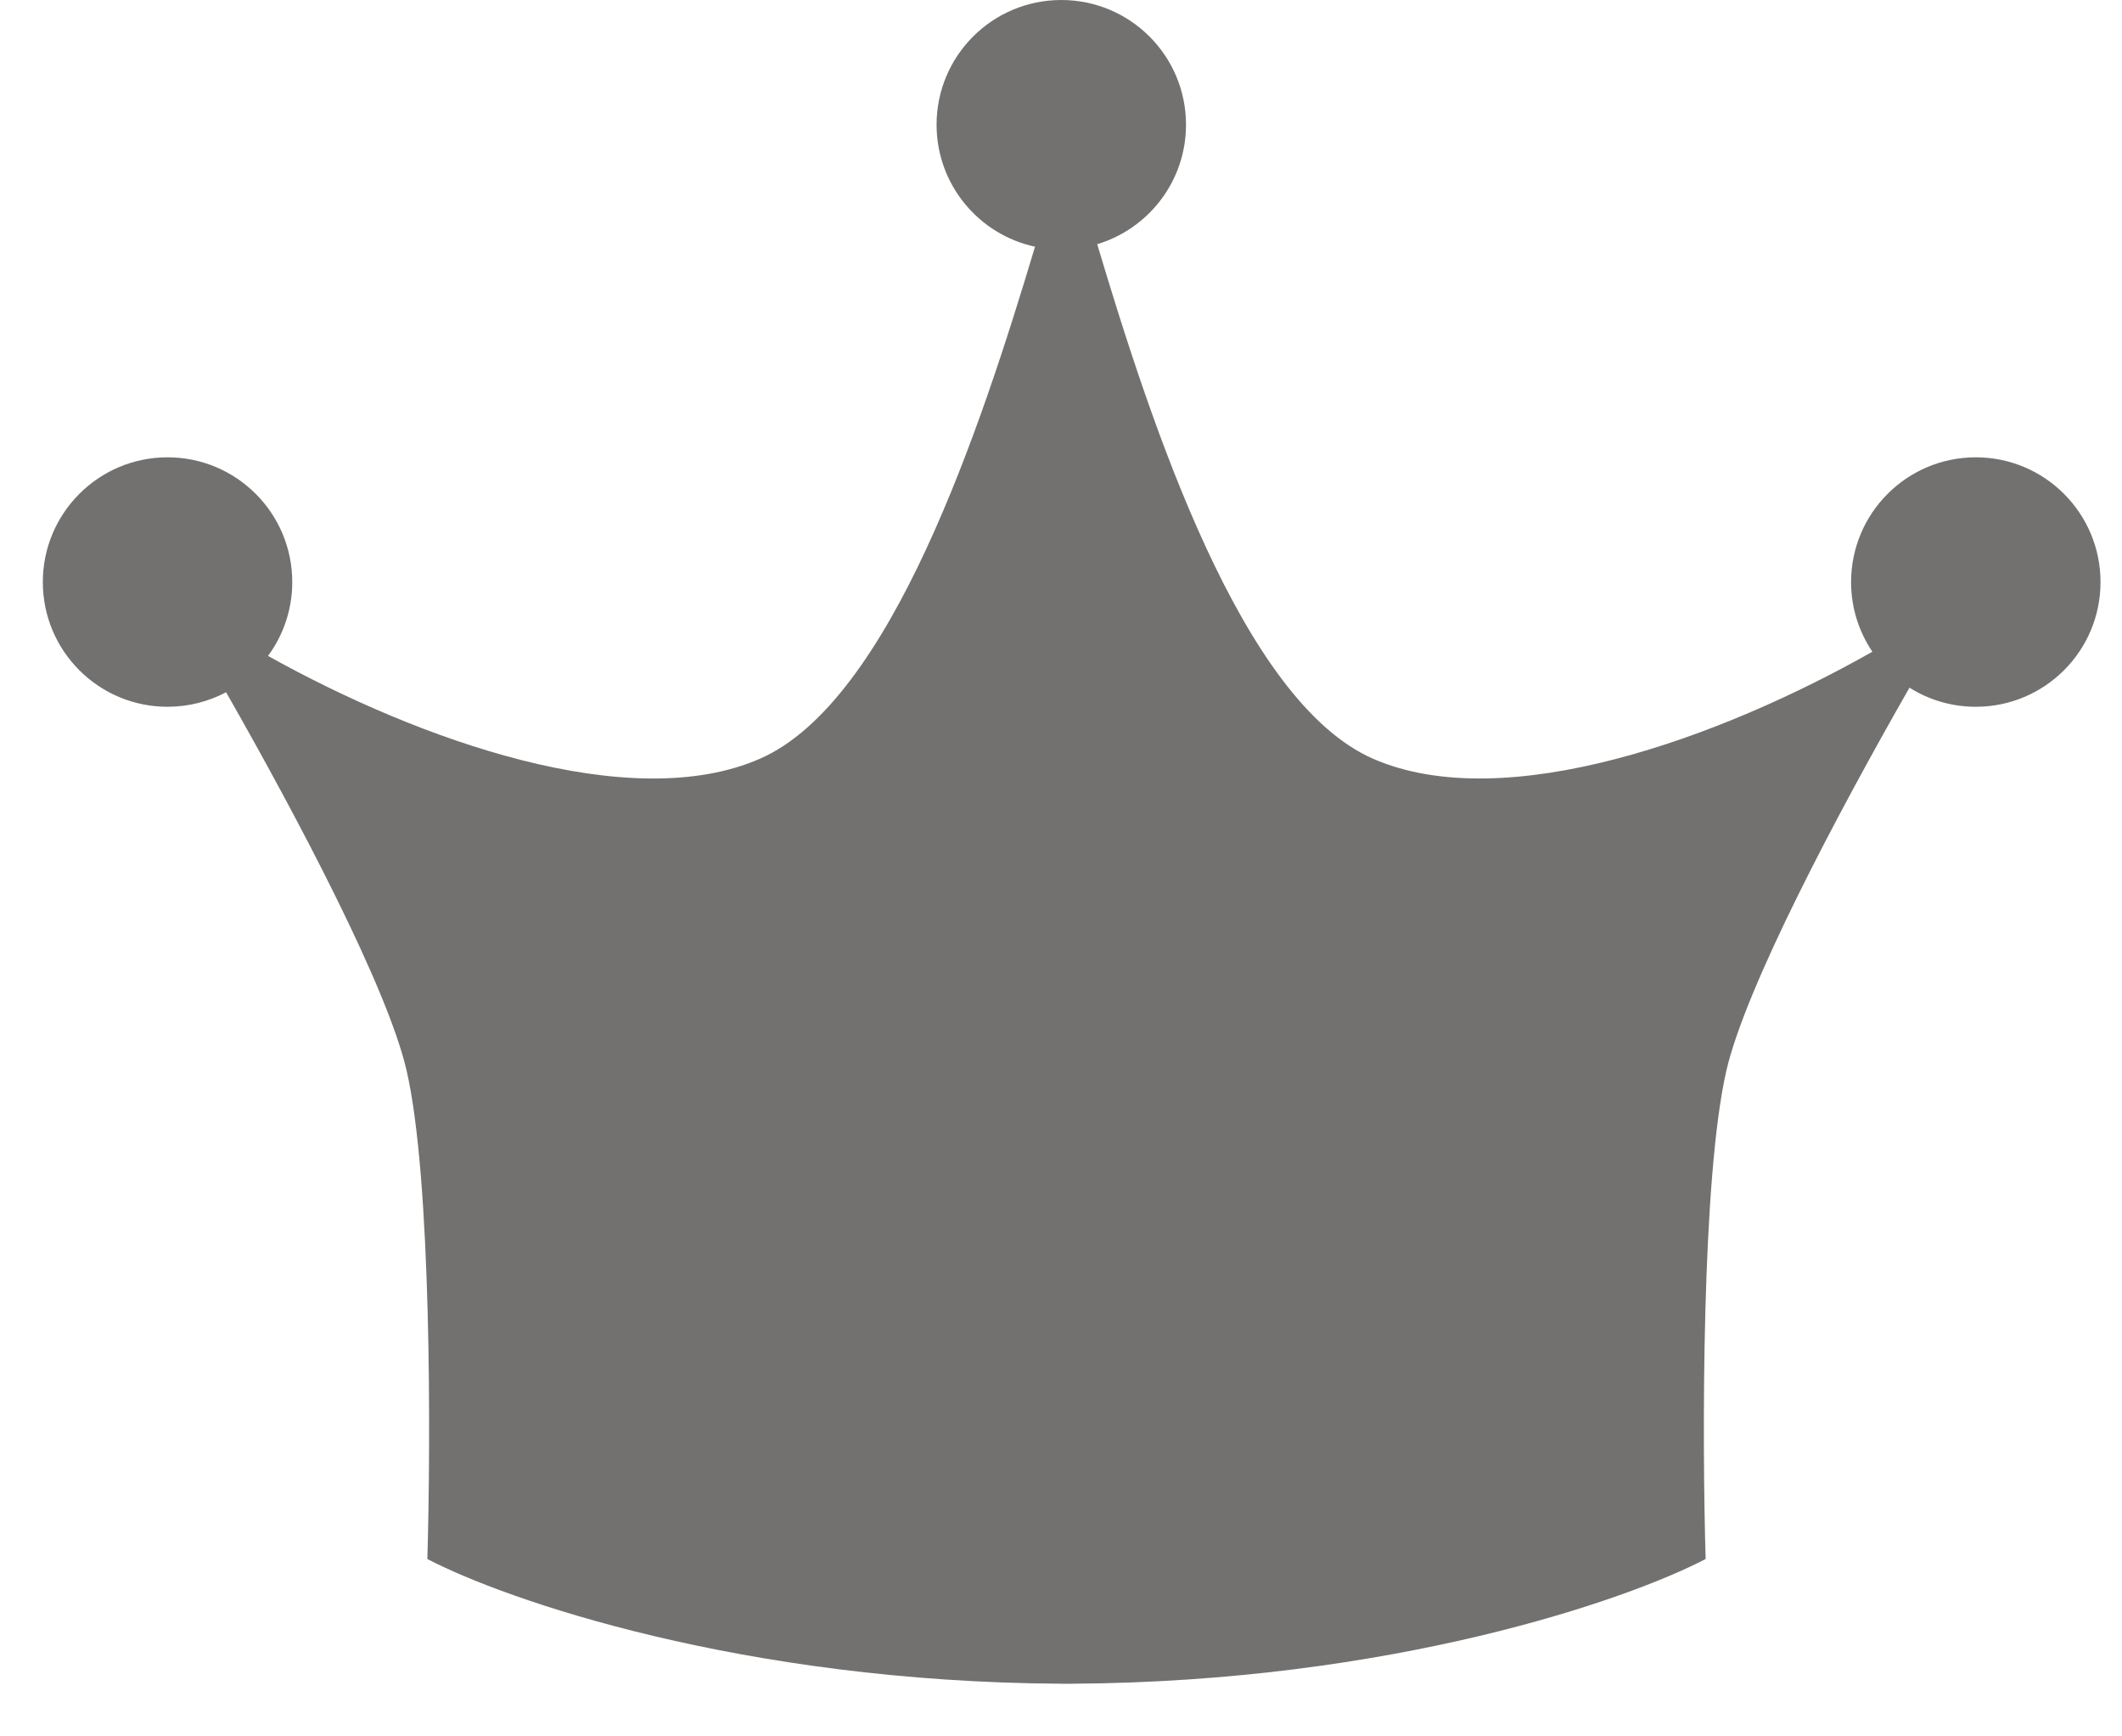 <svg width="33" height="27" viewBox="0 0 33 27" fill="none" xmlns="http://www.w3.org/2000/svg">
<path fill-rule="evenodd" clip-rule="evenodd" d="M17.063 3.797C17.862 3.557 18.444 2.816 18.444 1.939C18.444 0.868 17.576 0 16.505 0C15.433 0 14.565 0.868 14.565 1.939C14.565 2.87 15.221 3.648 16.096 3.836C15.249 6.661 13.85 10.909 11.818 11.798C9.796 12.683 6.509 11.505 4.168 10.199C4.405 9.878 4.545 9.48 4.545 9.051C4.545 7.98 3.677 7.111 2.605 7.111C1.534 7.111 0.666 7.98 0.666 9.051C0.666 10.122 1.534 10.99 2.605 10.99C2.934 10.99 3.244 10.908 3.516 10.764C4.635 12.725 6.026 15.359 6.323 16.646C6.711 18.327 6.7 22.411 6.646 24.242C7.872 24.882 11.544 26.154 16.505 26.181V26.182L16.585 26.182L16.666 26.182V26.181C21.627 26.154 25.299 24.882 26.525 24.242C26.471 22.411 26.46 18.327 26.848 16.646C27.149 15.344 28.569 12.662 29.695 10.693C29.994 10.881 30.347 10.99 30.727 10.99C31.798 10.99 32.666 10.122 32.666 9.051C32.666 7.98 31.798 7.111 30.727 7.111C29.655 7.111 28.787 7.98 28.787 9.051C28.787 9.452 28.909 9.825 29.118 10.134C26.771 11.465 23.409 12.697 21.353 11.798C19.312 10.905 17.908 6.622 17.063 3.797Z" fill="#73716F"/>
</svg>
